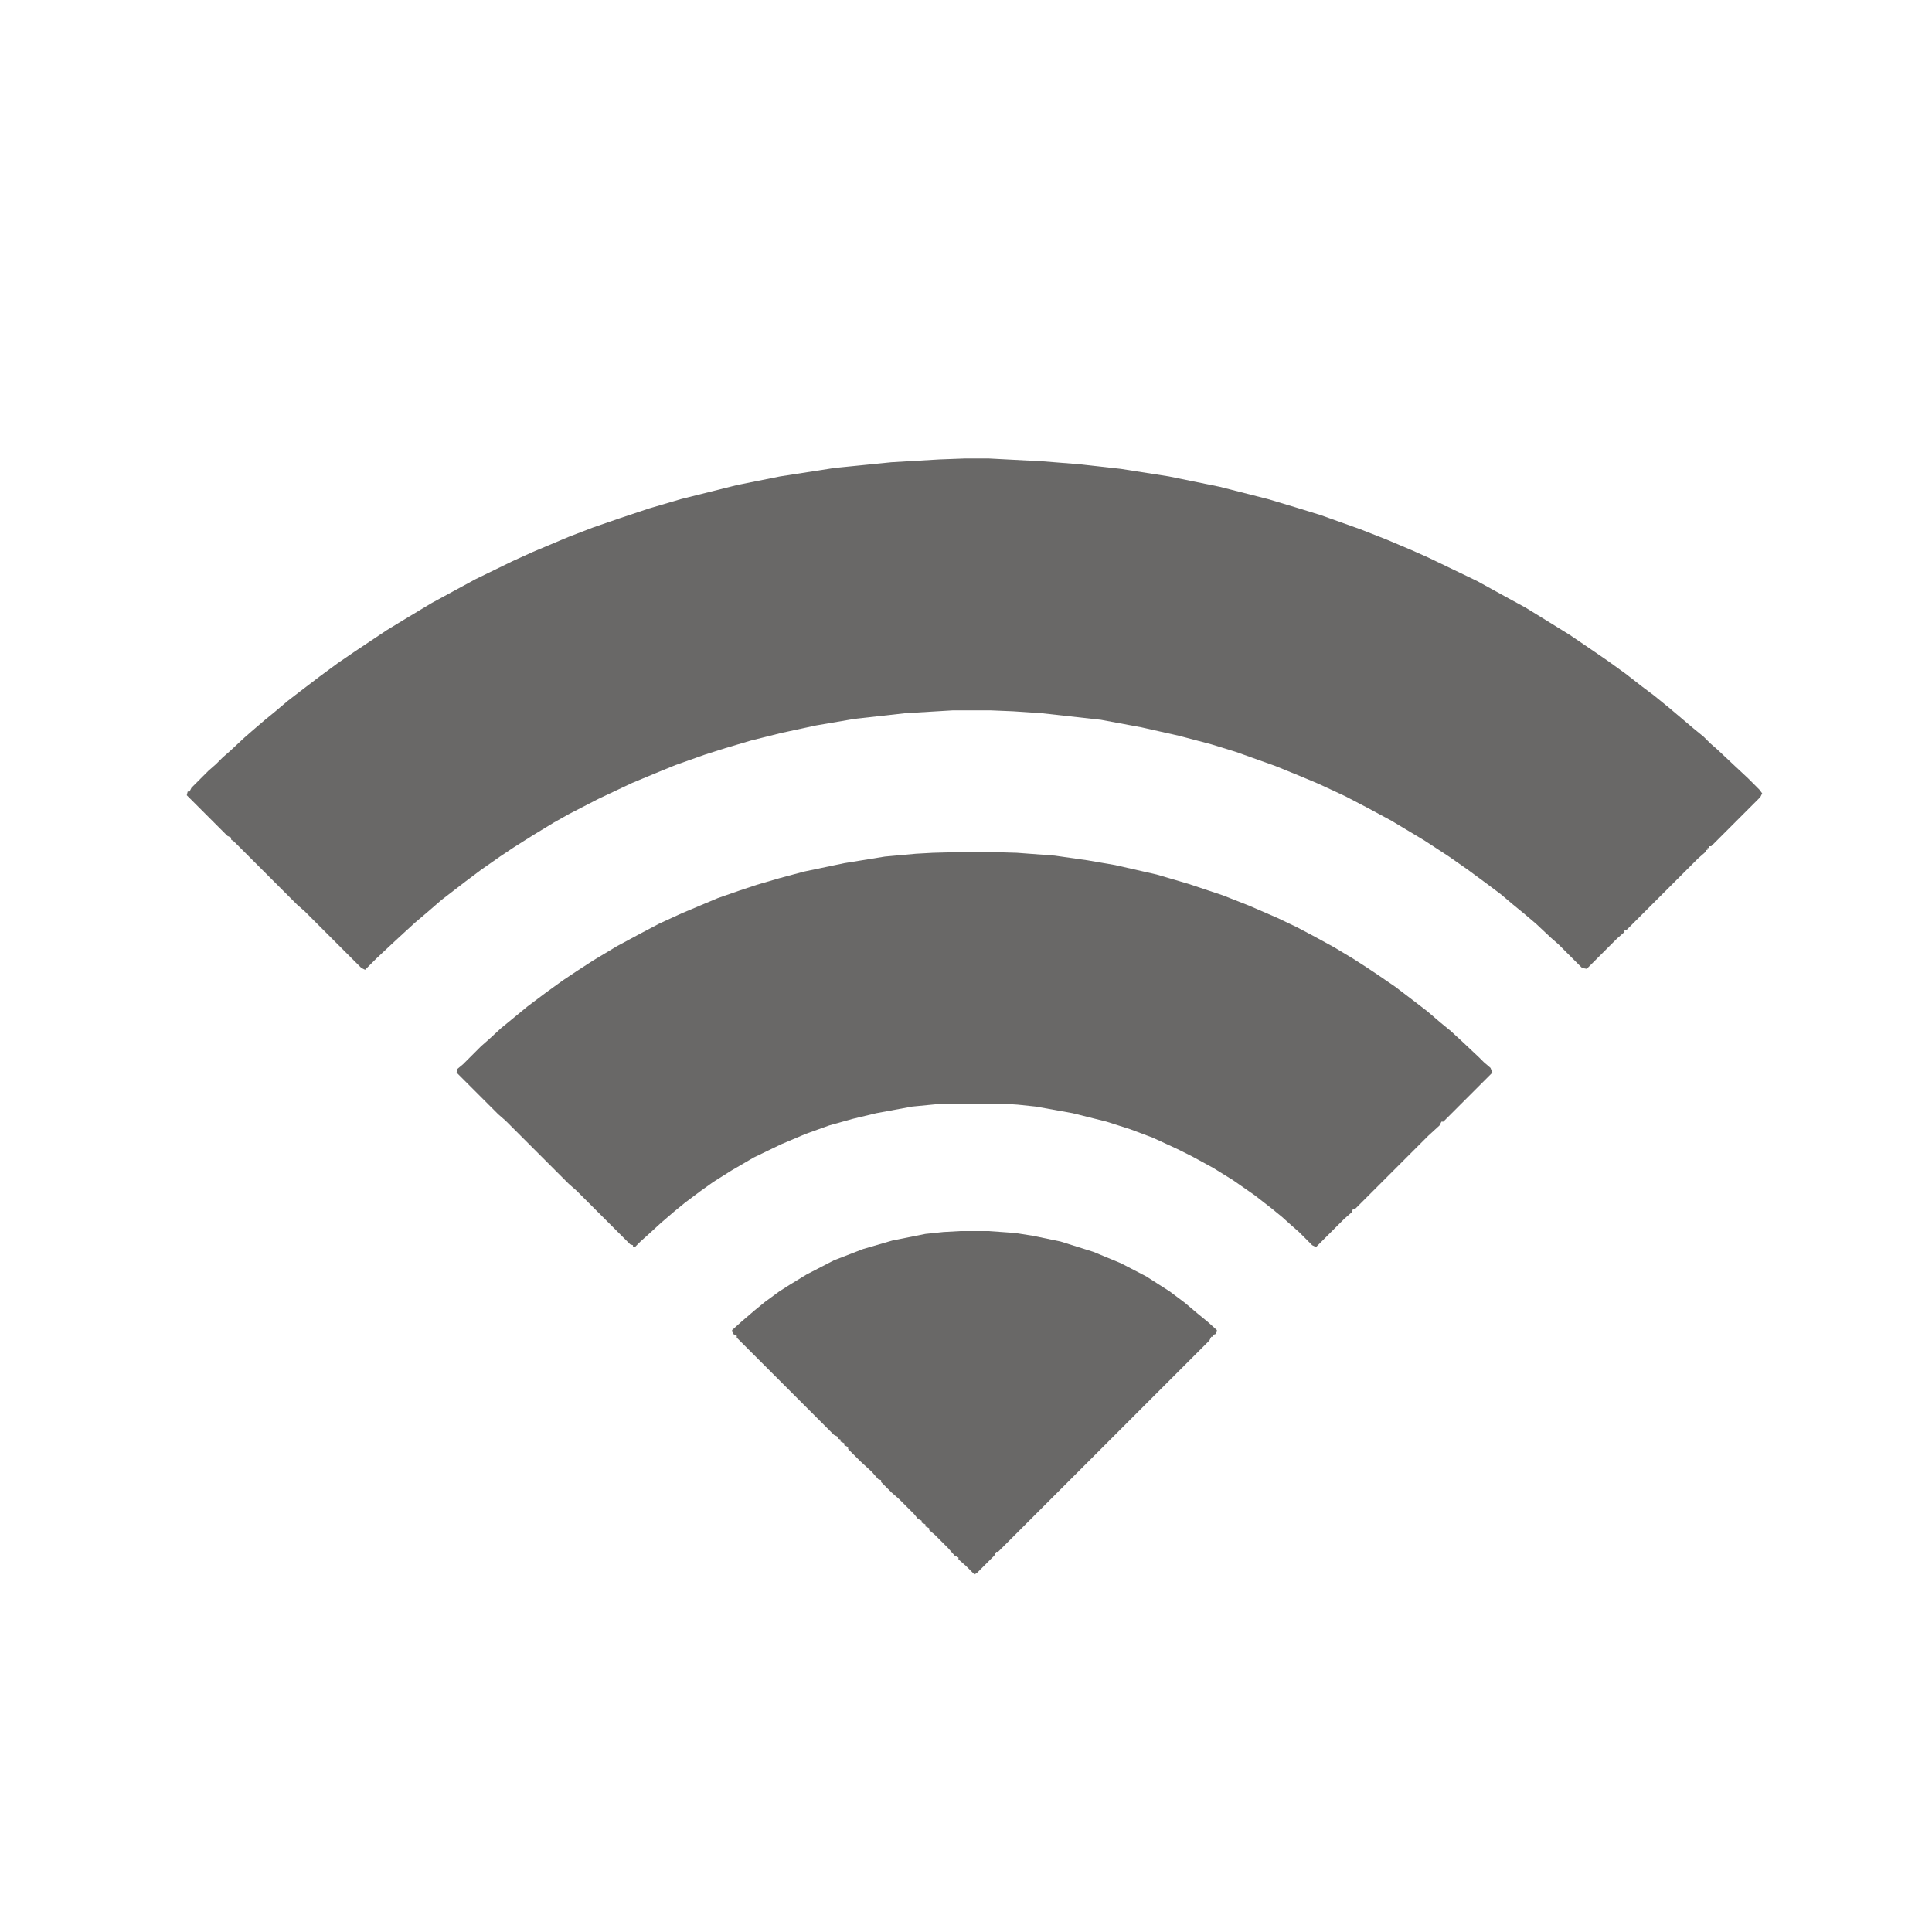 <svg version="1.2" xmlns="http://www.w3.org/2000/svg" viewBox="0 0 2048 2048" width="2048" height="2048"><style>.a{opacity:.6;fill:#050403}</style><path class="a" d="m1023 486h25l57 3 38 3 45 5 51 8 54 11 51 13 30 9 26 8 42 15 28 11 26 11 18 8 52 25 29 16 22 12 26 16 21 13 25 17 16 11 18 13 18 14 12 9 16 13 26 22 11 9 7 7 8 7 17 16 15 14 12 12 3 4-2 4-52 52h-2v2h-2v2h-2v2l-8 7-76 76h-2v2l-8 7-32 32-5-1-25-25-8-7-16-15-13-11-11-9-13-11-16-12-19-14-20-14-26-17-35-21-26-14-23-12-28-13-19-8-27-11-42-15-26-8-34-9-40-9-43-8-63-7-30-2-24-1h-40l-50 3-54 6-41 7-37 8-32 8-27 8-22 7-31 11-22 9-24 10-36 17-31 16-16 9-23 14-19 12-15 10-20 14-16 12-26 20-15 13-13 11-12 11-13 12-16 15-12 12-4-2-60-60-8-7-67-67-3-2v-2l-4-2-43-43 1-4h2l2-4 18-18 8-7 7-7 8-7 15-14 8-7 14-12 11-9 13-11 13-10 21-16 19-14 19-13 33-22 23-14 25-15 46-25 39-19 22-10 38-16 26-10 29-10 30-10 34-10 60-15 45-9 58-9 60-6 51-3z"/><path class="a" d="m1026 903h18l34 1 40 3 35 5 29 5 44 10 34 10 36 12 28 11 30 13 21 10 17 9 22 12 20 12 14 9 12 8 19 13 21 16 13 10 14 12 11 9 13 12 17 16 5 5 7 6 2 5-52 52h-2l-2 4-12 11-78 78h-2l-1 3-8 7-30 30-4-2-14-14-8-7-10-9-11-9-18-14-23-16-21-13-22-12-16-8-26-12-24-9-25-8-36-9-39-7-19-2-15-1h-66l-31 3-38 7-25 6-25 7-25 9-26 11-29 14-24 14-19 12-14 10-16 12-11 9-14 12-12 11-10 9-6 6h-2v-2l-3-1-57-57-8-7-67-67-8-7-44-44 1-4 6-5 19-19 8-7 13-12 11-9 17-14 20-15 18-13 15-10 17-11 25-15 26-14 19-10 24-11 38-16 23-8 18-6 24-7 26-7 43-9 43-7 33-3 18-1z"/><path class="a" d="m1018 1305h30l28 2 19 3 29 6 35 11 29 12 27 14 25 16 16 12 13 11 11 9 10 9-1 4-3 1v2h-2l-2 4-224 224h-2l-2 4-18 18-3 2-9-9-8-7v-2l-4-2-7-8-14-14-6-5v-2l-4-2v-2l-4-2v-2l-4-2-4-5-16-16-8-7-11-11v-2l-3-1-7-8-12-11-13-13v-2l-4-2v-2l-4-2v-2l-3-1v-2l-4-2-103-103v-2l-4-2-1-4 10-9 14-12 11-9 15-11 11-7 18-11 29-15 31-12 31-9 35-7 19-2z"/></svg>